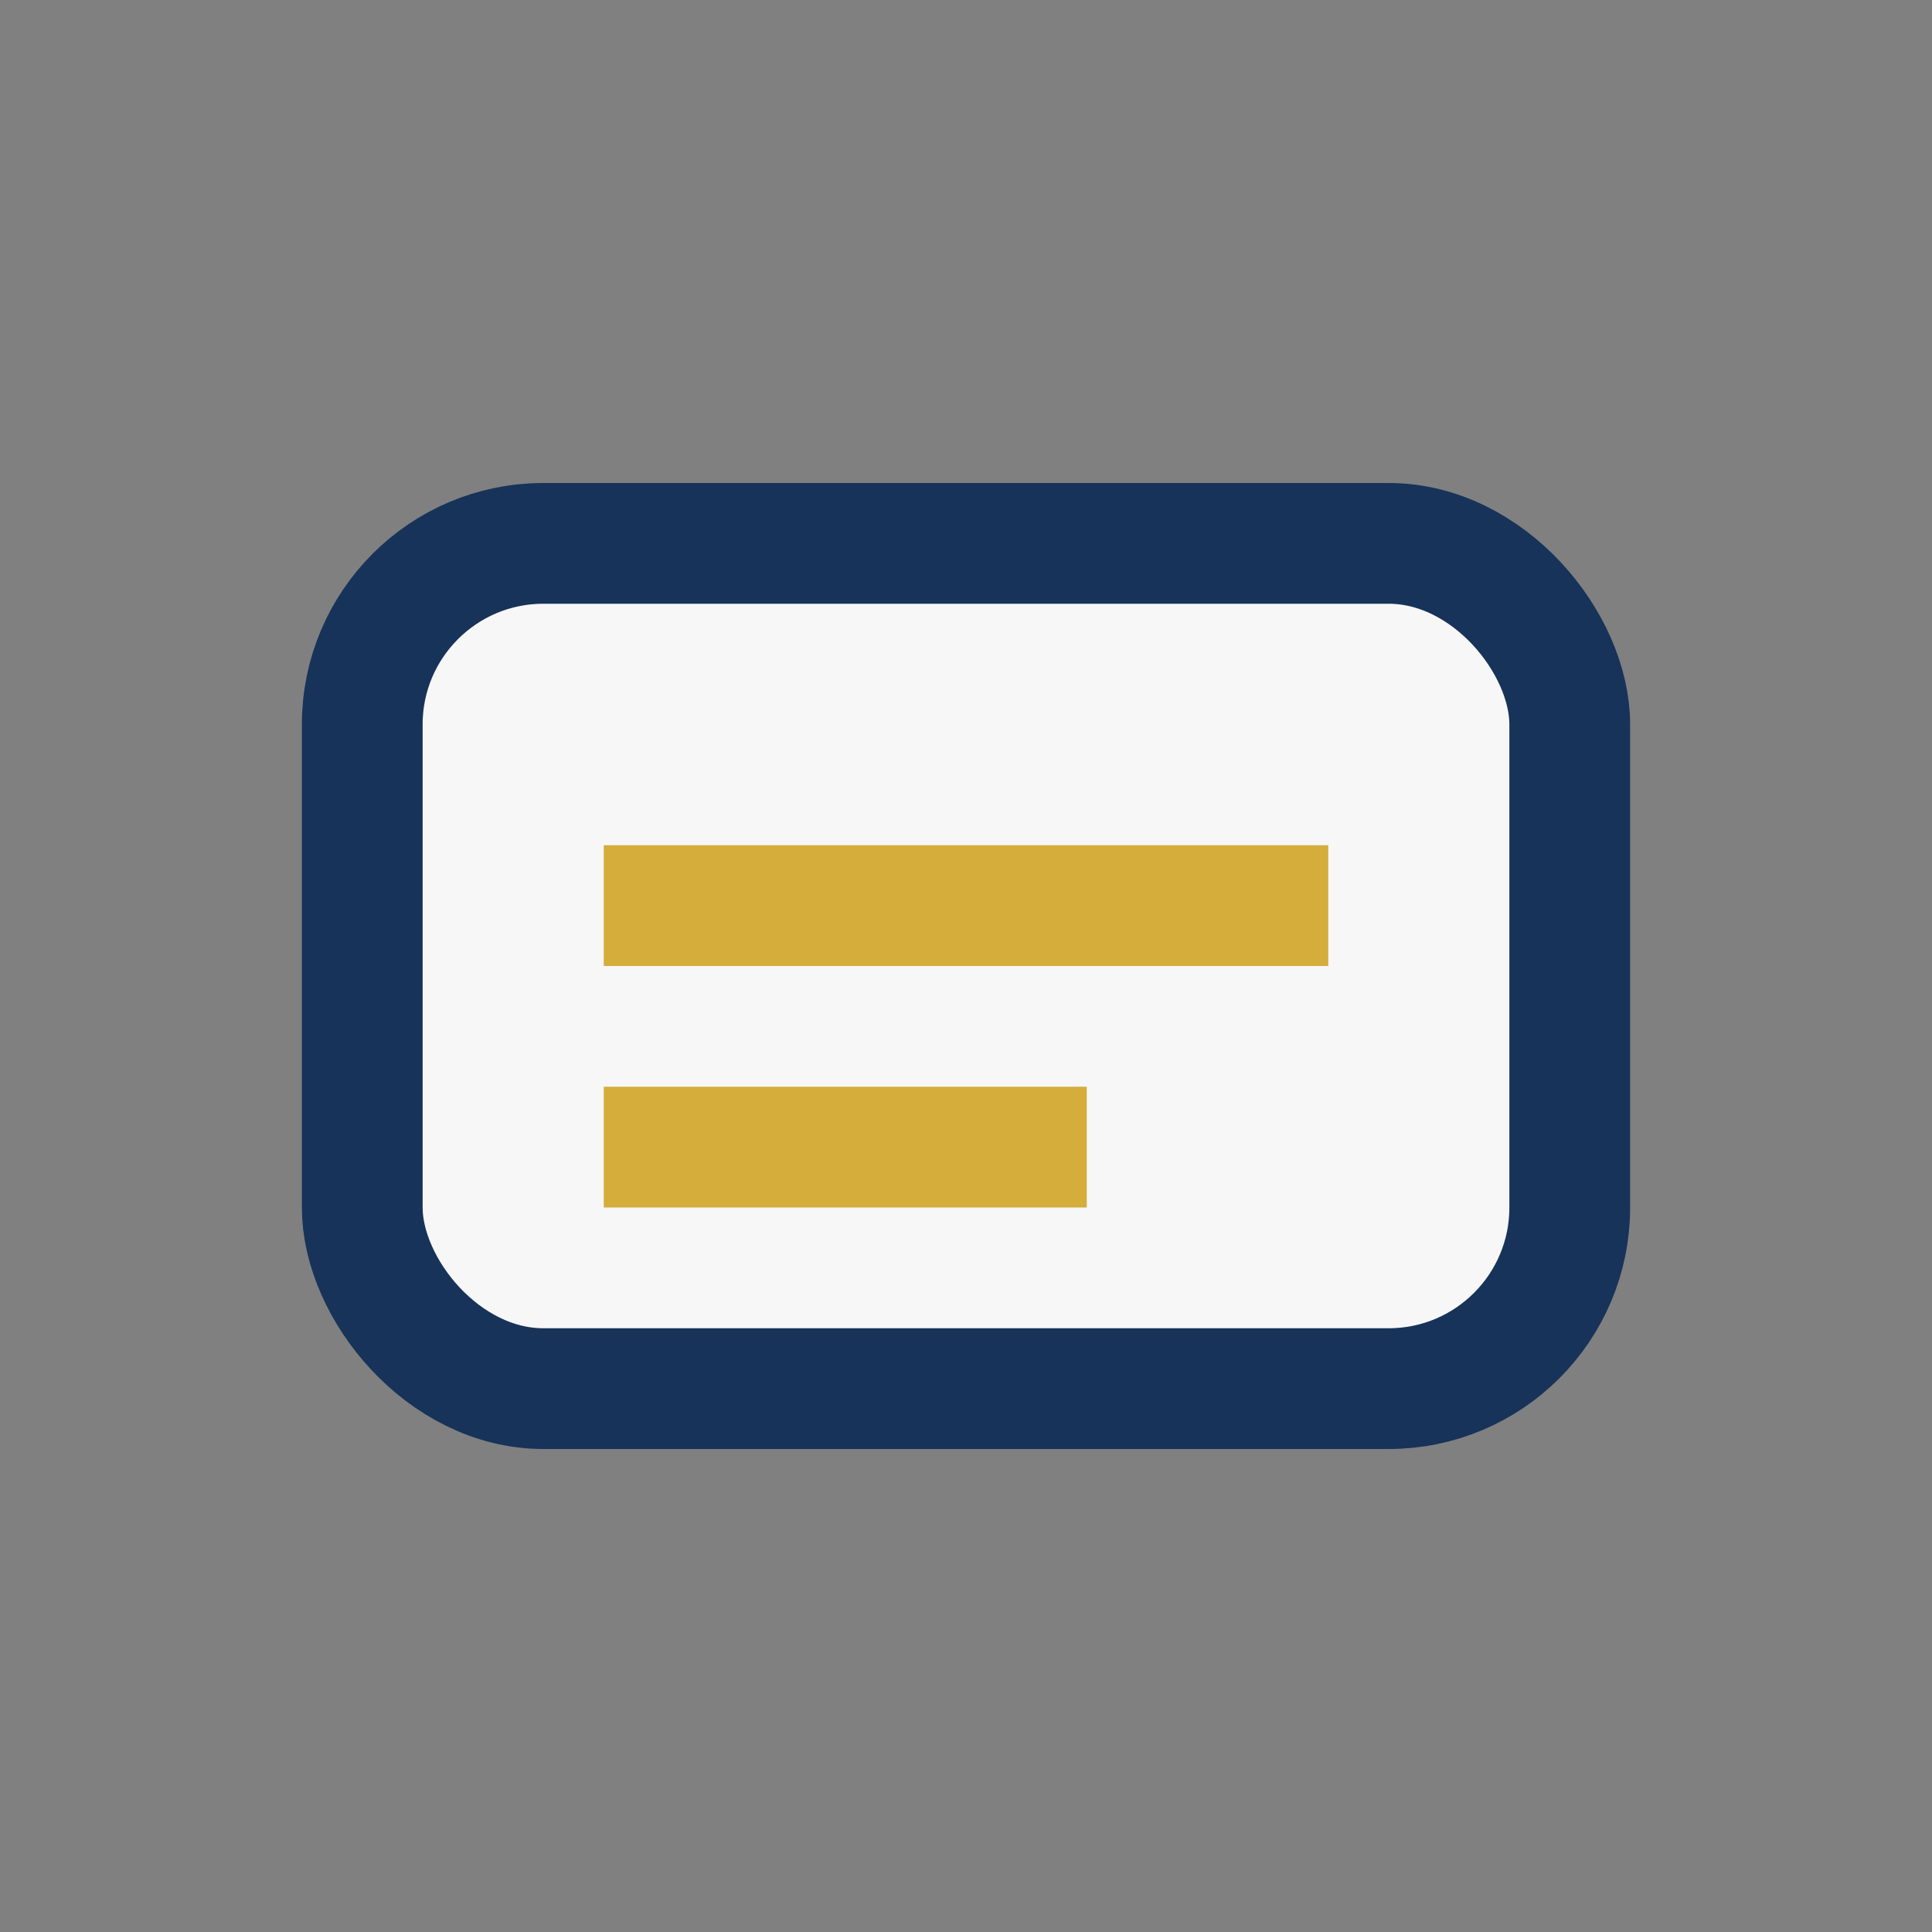 <?xml version="1.0" encoding="UTF-8"?>
<svg xmlns="http://www.w3.org/2000/svg" viewBox="0 0 32 32" width="32" height="32"><rect x="0" y="0" width="32" height="32" fill="#808080" stroke="none"/><rect x="6" y="9" width="20" height="14" rx="3" fill="#F7F7F7" stroke="#173359" stroke-width="2"/><path d="M10 15h12M10 19h8" stroke="#D4AD3B" stroke-width="2"/></svg>